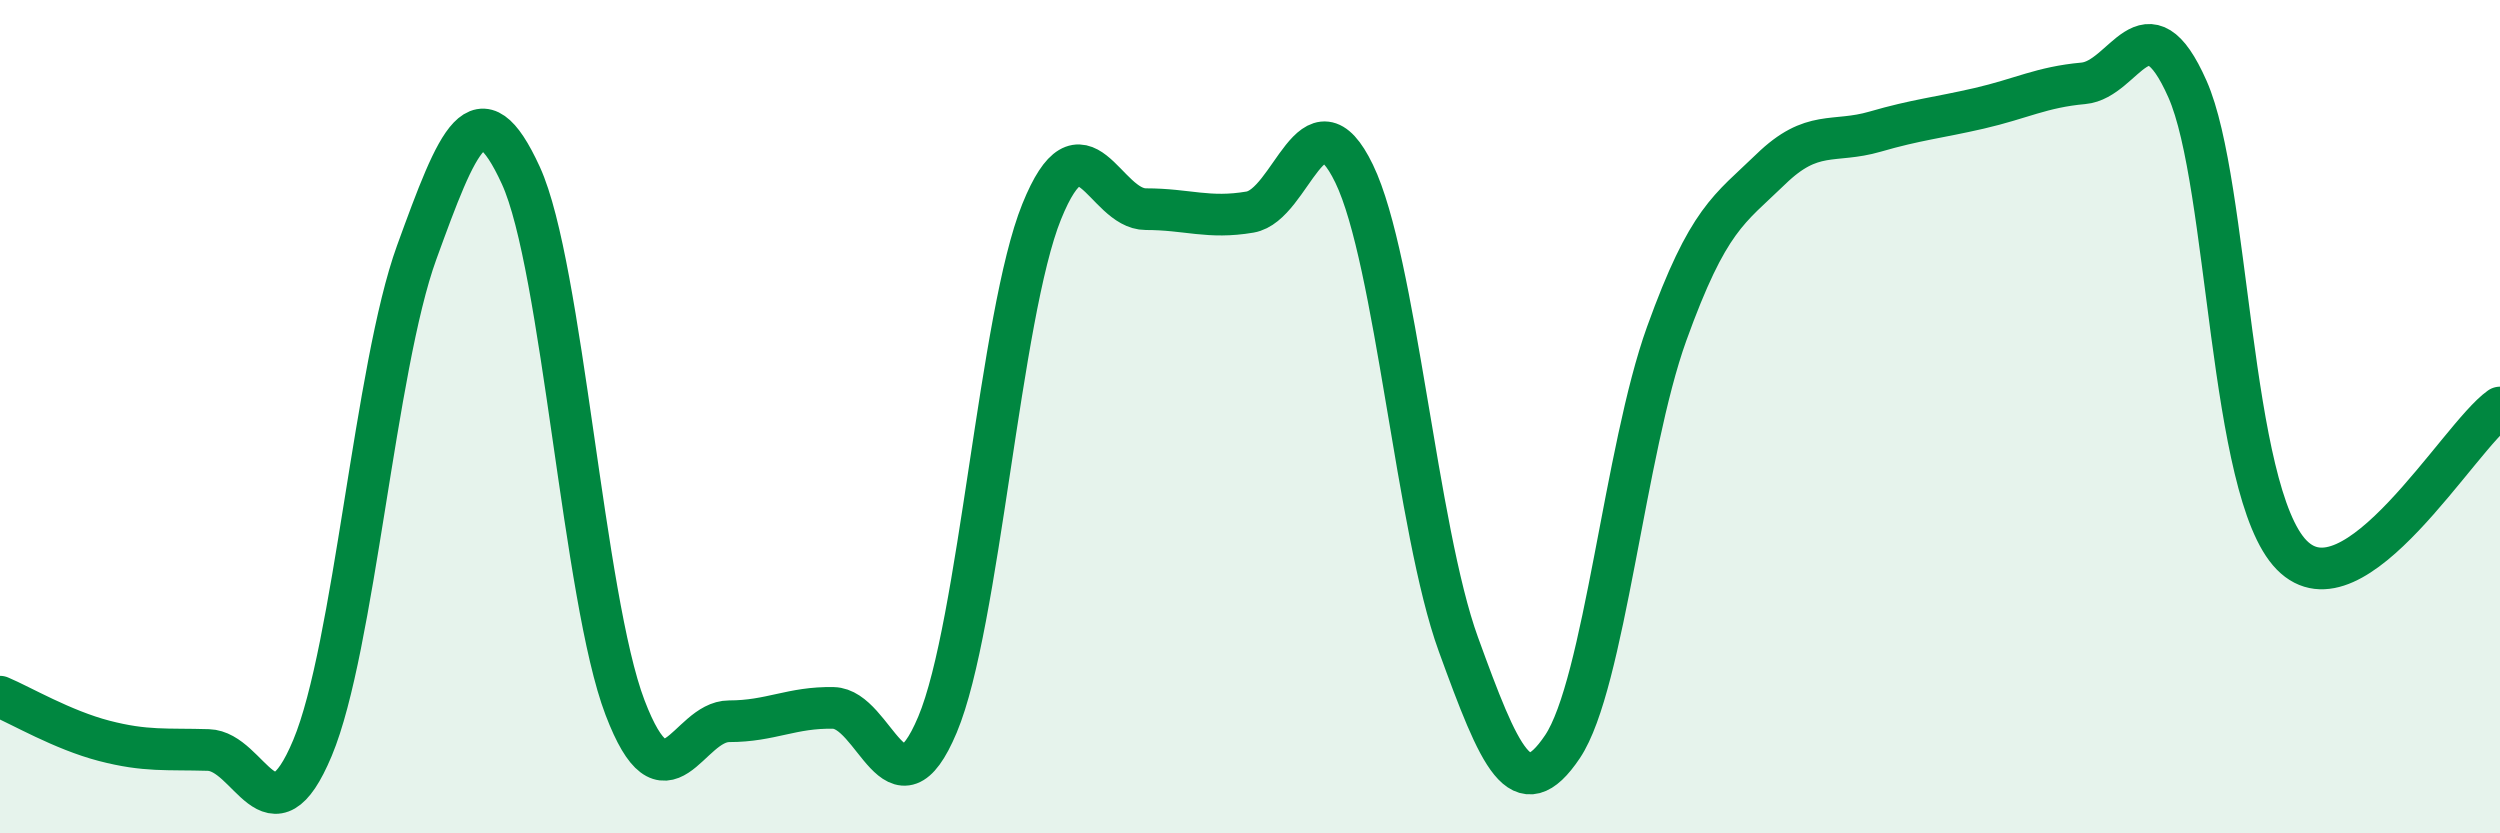 
    <svg width="60" height="20" viewBox="0 0 60 20" xmlns="http://www.w3.org/2000/svg">
      <path
        d="M 0,16.72 C 0.5,16.93 1.5,17.52 2.5,17.78 C 3.5,18.04 4,17.97 5,18 C 6,18.03 6.5,20.34 7.5,17.95 C 8.5,15.56 9,8.81 10,6.06 C 11,3.31 11.5,2.03 12.5,4.21 C 13.5,6.39 14,14.36 15,16.98 C 16,19.6 16.5,17.31 17.5,17.31 C 18.5,17.31 19,16.97 20,16.99 C 21,17.01 21.5,19.77 22.5,17.39 C 23.5,15.01 24,7.55 25,5.08 C 26,2.61 26.5,5.02 27.5,5.02 C 28.5,5.02 29,5.26 30,5.09 C 31,4.92 31.5,2.1 32.5,4.17 C 33.5,6.24 34,12.71 35,15.46 C 36,18.21 36.5,19.41 37.5,17.92 C 38.5,16.43 39,10.78 40,8.01 C 41,5.24 41.5,5.03 42.5,4.06 C 43.5,3.09 44,3.45 45,3.16 C 46,2.87 46.5,2.83 47.5,2.6 C 48.5,2.37 49,2.09 50,2 C 51,1.91 51.5,-0.12 52.5,2.14 C 53.5,4.4 53.5,11.79 55,13.32 C 56.5,14.85 59,10.49 60,9.78L60 20L0 20Z"
        fill="#008740"
        opacity="0.1"
        stroke-linecap="round"
        stroke-linejoin="round"
      />
      <path
        d="M 0,16.72 C 0.5,16.93 1.5,17.52 2.5,17.78 C 3.5,18.04 4,17.97 5,18 C 6,18.03 6.5,20.34 7.5,17.95 C 8.5,15.56 9,8.81 10,6.06 C 11,3.31 11.5,2.03 12.5,4.21 C 13.5,6.39 14,14.36 15,16.98 C 16,19.6 16.5,17.31 17.5,17.31 C 18.5,17.31 19,16.97 20,16.99 C 21,17.01 21.5,19.77 22.5,17.39 C 23.5,15.01 24,7.55 25,5.08 C 26,2.61 26.5,5.02 27.5,5.02 C 28.5,5.02 29,5.26 30,5.09 C 31,4.92 31.5,2.1 32.5,4.17 C 33.5,6.24 34,12.71 35,15.46 C 36,18.21 36.5,19.41 37.5,17.92 C 38.5,16.43 39,10.78 40,8.01 C 41,5.24 41.5,5.03 42.5,4.06 C 43.5,3.09 44,3.45 45,3.16 C 46,2.87 46.5,2.83 47.5,2.6 C 48.5,2.37 49,2.09 50,2 C 51,1.91 51.5,-0.12 52.5,2.14 C 53.5,4.4 53.5,11.79 55,13.32 C 56.5,14.85 59,10.49 60,9.78"
        stroke="#008740"
        stroke-width="1"
        fill="none"
        stroke-linecap="round"
        stroke-linejoin="round"
      />
    </svg>
  